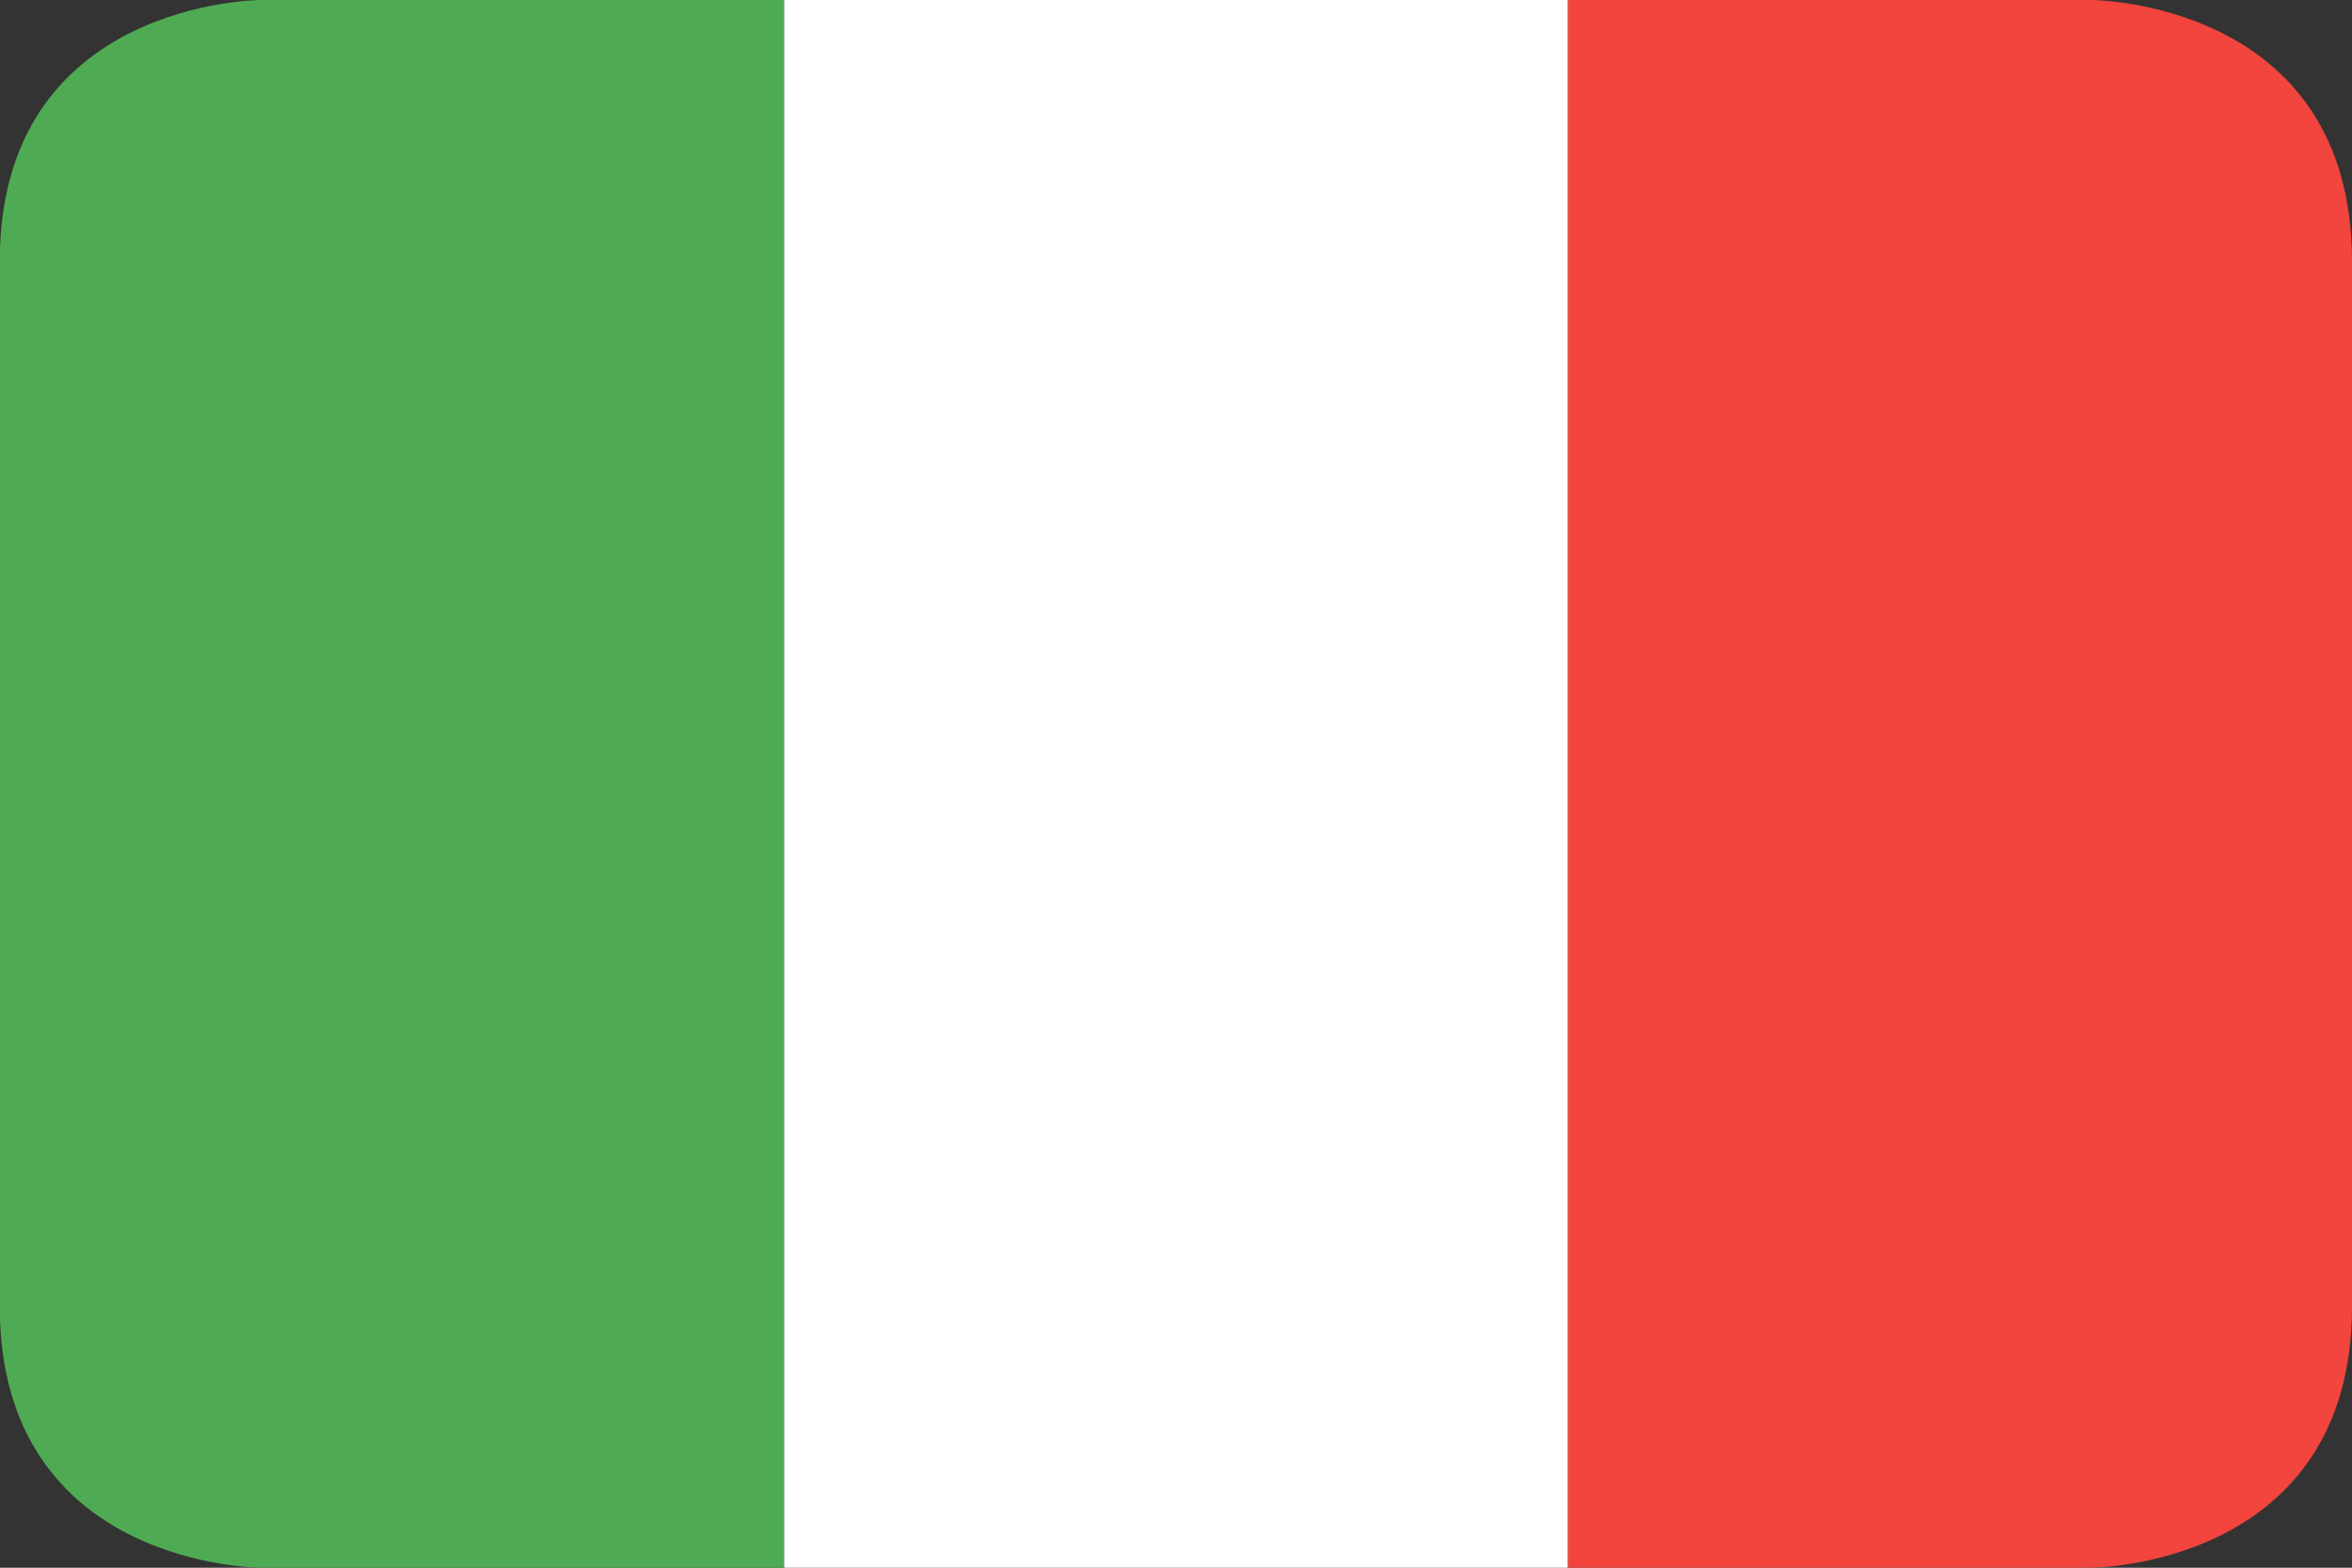 <svg id="Page-1" xmlns="http://www.w3.org/2000/svg" width="32" height="21.334" viewBox="0 0 32 21.334">
  <rect x="0" y="0" width="32" height="21.334" fill="#333333" stroke="none"/>
  <defs>
    <style>
      .cls-1 {
        fill: #fff;
      }

      .cls-2 {
        fill: #f1453d;
      }

      .cls-2, .cls-3 {
        fill-rule: evenodd;
      }

      .cls-3 {
        fill: #4eab53;
      }
    </style>
  </defs>
  <g id="Material">
    <g id="round_rectangle_italy">
      <rect id="Rectangle-3-copy-3" class="cls-1" width="10.667" height="21.334" transform="translate(10.666)"/>
      <path id="Rectangle-3-copy-2" class="cls-2" d="M120,0V21.334h7.111s3.556,0,3.556-3.556V3.556C130.667,0,127.111,0,127.111,0Z" transform="translate(-98.667)"/>
      <path id="Rectangle-3" class="cls-3" d="M3.558,0S0,0,0,3.556V17.778c0,3.556,3.555,3.556,3.555,3.556H10.67V0Z" transform="translate(-0.003)"/>
    </g>
  </g>
</svg>
